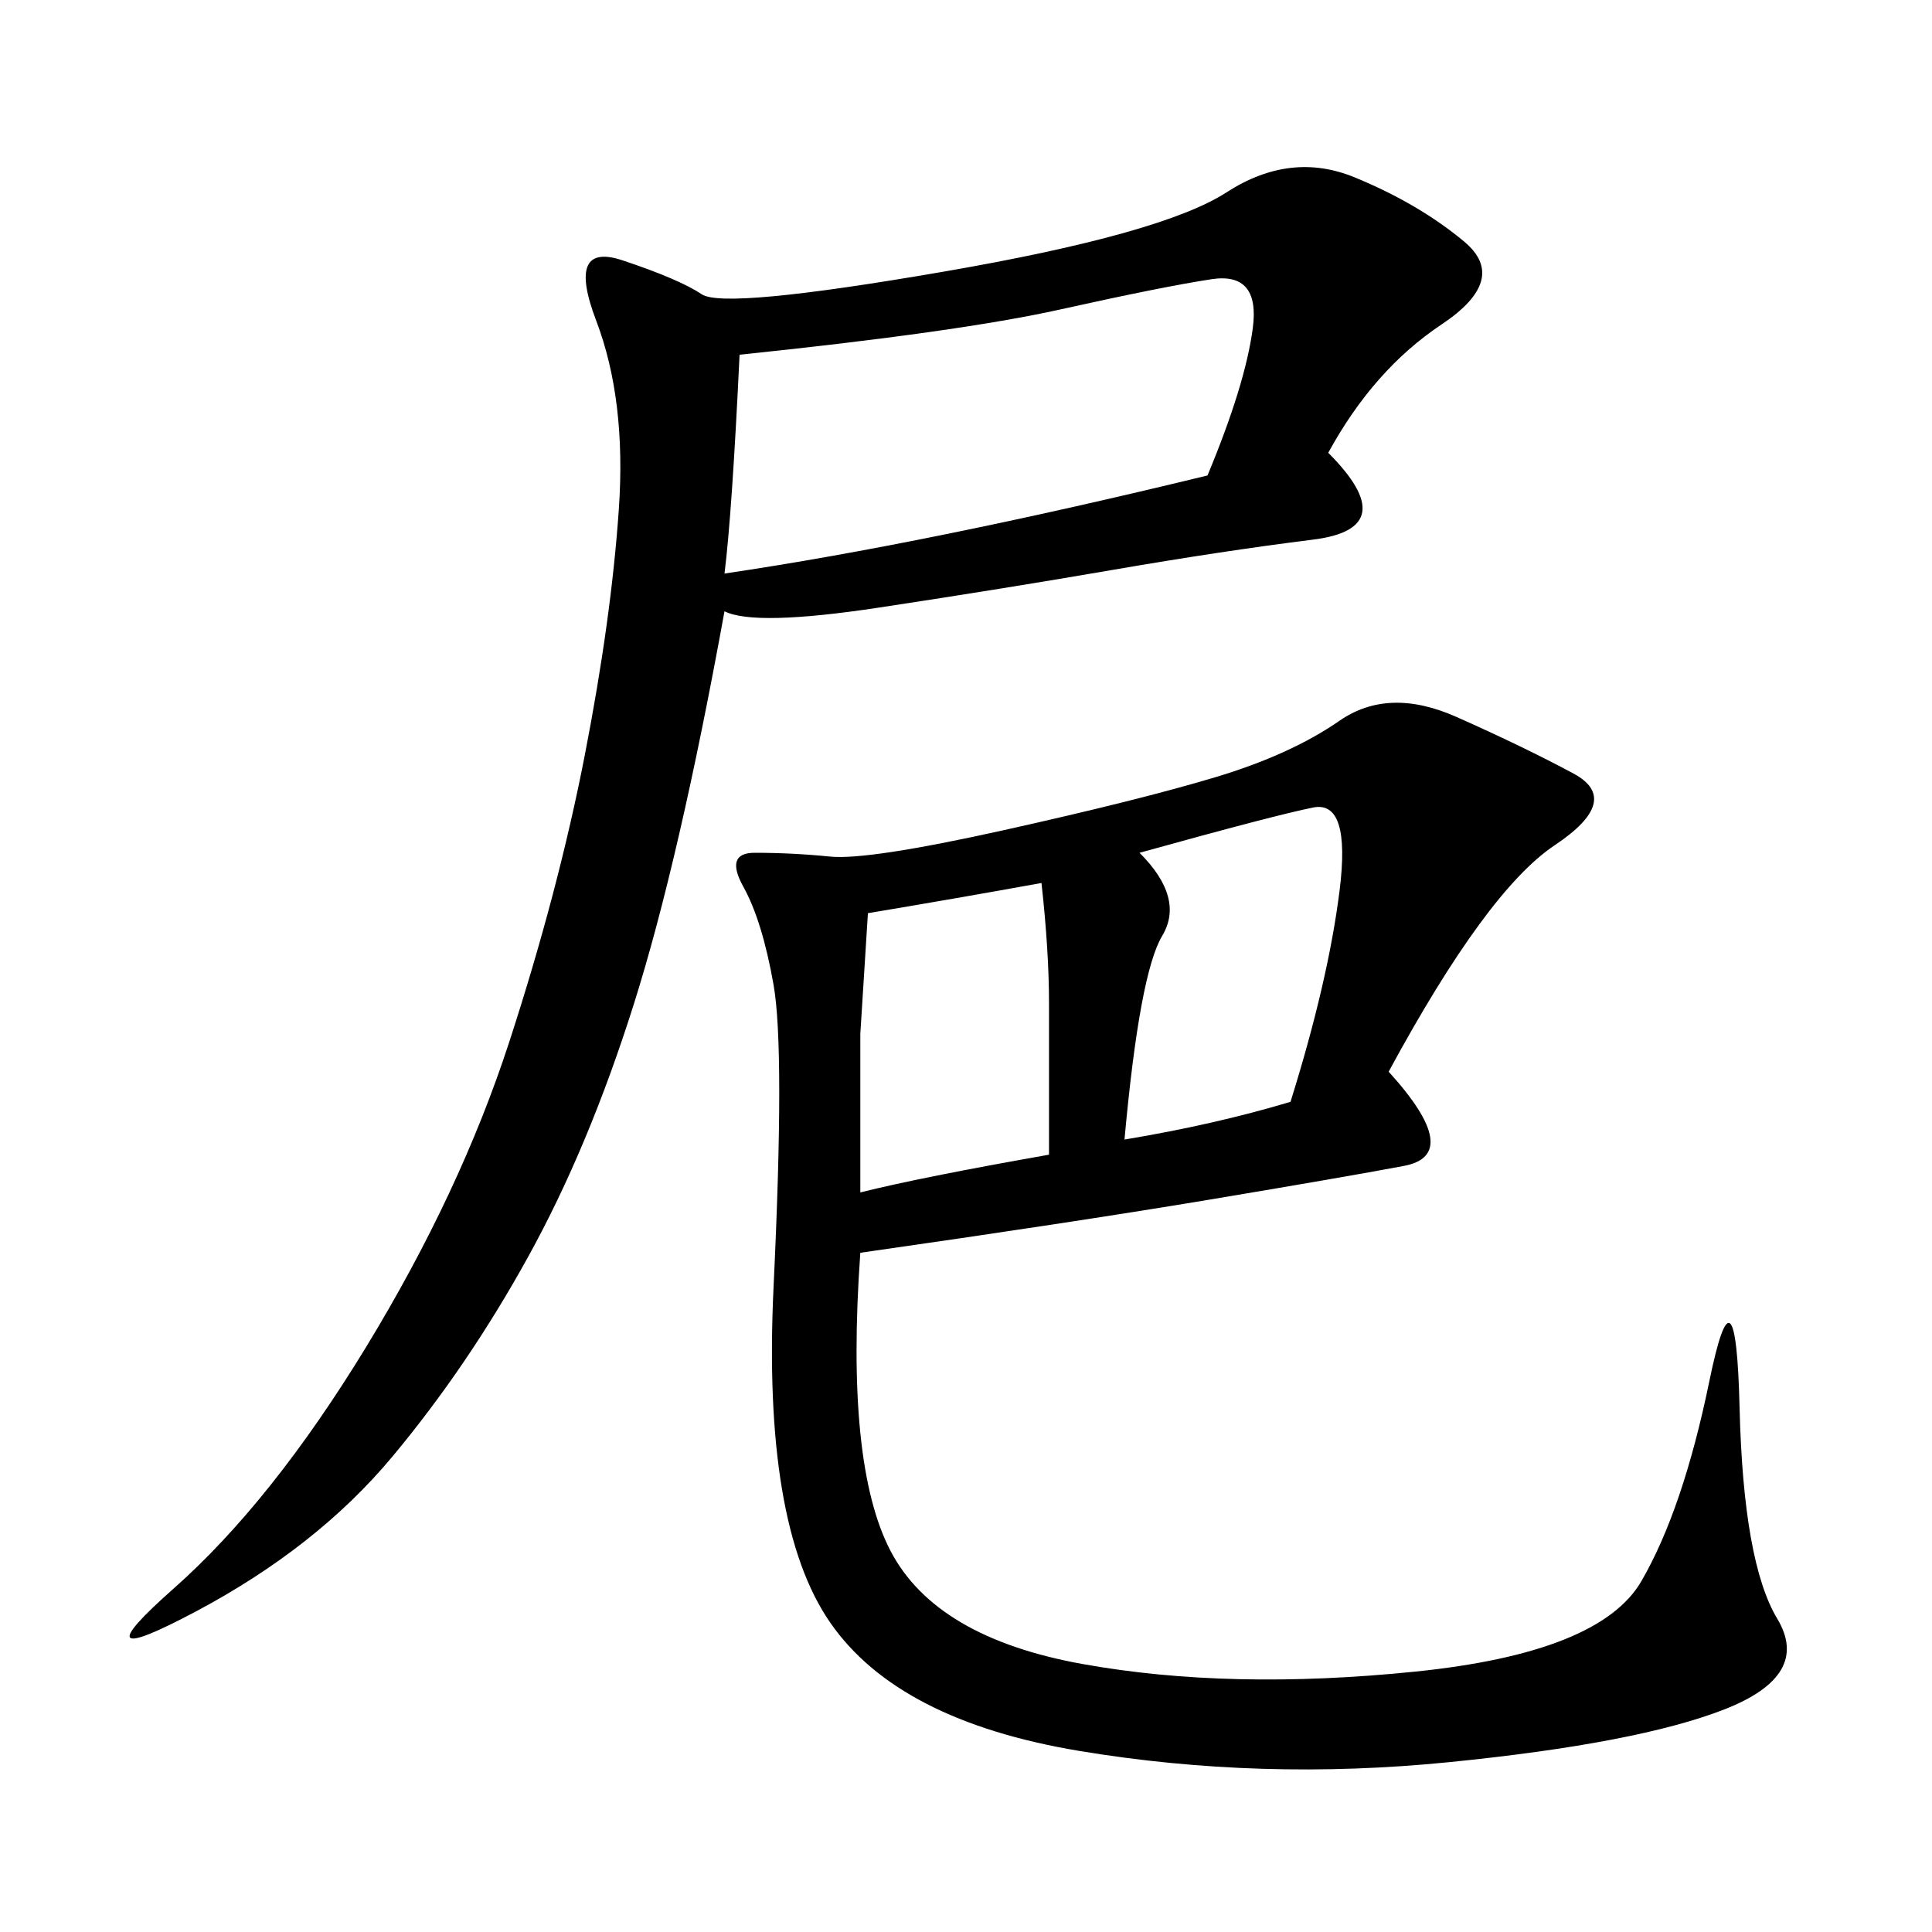 <svg xmlns="http://www.w3.org/2000/svg" xmlns:xlink="http://www.w3.org/1999/xlink" width="300" height="300"><path d="M215.63 166.41Q227.34 179.30 217.97 181.05Q208.59 182.81 187.50 186.33Q166.41 189.84 133.59 194.53L133.59 194.53Q131.25 227.34 138.28 240.82Q145.31 254.30 168.16 258.40Q191.02 262.50 219.73 259.57Q248.44 256.64 254.88 245.51Q261.33 234.38 265.43 214.45Q269.53 194.53 270.12 218.55Q270.70 242.58 275.98 251.37Q281.25 260.16 267.77 265.43Q254.30 270.70 225 273.63Q195.70 276.56 167.58 271.88Q139.45 267.19 128.91 251.95Q118.36 236.72 120.12 199.80Q121.88 162.89 120.12 152.93Q118.36 142.97 115.43 137.70Q112.50 132.42 117.19 132.42L117.19 132.42Q123.05 132.42 128.91 133.01Q134.77 133.59 155.86 128.91Q176.95 124.22 188.67 120.70Q200.39 117.19 208.01 111.91Q215.63 106.64 226.17 111.33Q236.72 116.02 244.34 120.12Q251.95 124.22 241.41 131.25Q230.86 138.28 215.63 166.41L215.63 166.41ZM206.25 70.31Q217.97 82.03 203.91 83.79Q189.84 85.55 172.85 88.48Q155.86 91.41 136.52 94.34Q117.19 97.27 112.50 94.92L112.50 94.92Q105.47 133.59 98.44 155.86Q91.41 178.13 82.03 195.12Q72.66 212.11 60.94 226.17Q49.22 240.23 30.47 250.20Q11.72 260.16 26.95 246.68Q42.19 233.20 56.84 209.18Q71.48 185.16 79.10 161.72Q86.72 138.28 90.82 117.19Q94.92 96.09 96.09 79.10Q97.27 62.11 92.58 49.80Q87.89 37.50 96.68 40.43Q105.47 43.36 108.98 45.70Q112.50 48.05 146.48 42.19Q180.47 36.33 190.43 29.88Q200.39 23.44 210.35 27.54Q220.31 31.64 227.34 37.50Q234.38 43.36 223.83 50.39Q213.28 57.42 206.25 70.31L206.25 70.31ZM112.50 89.06Q144.14 84.38 187.50 73.83L187.50 73.83Q193.36 59.77 194.53 50.98Q195.70 42.19 188.09 43.36Q180.47 44.53 164.65 48.05Q148.83 51.56 114.84 55.08L114.84 55.08Q113.67 79.69 112.50 89.06L112.50 89.06ZM174.61 176.95Q188.67 174.61 200.39 171.09L200.39 171.09Q206.25 152.34 208.01 138.28Q209.77 124.22 203.91 125.39Q198.05 126.56 176.95 132.42L176.95 132.42Q183.98 139.45 180.47 145.31Q176.95 151.17 174.61 176.95L174.61 176.95ZM161.72 137.11Q148.83 139.45 134.77 141.80L134.77 141.80L133.59 160.55L133.59 185.16Q142.97 182.81 162.89 179.30L162.89 179.30L162.89 155.86Q162.89 147.66 161.72 137.11L161.72 137.11Z"/></svg>